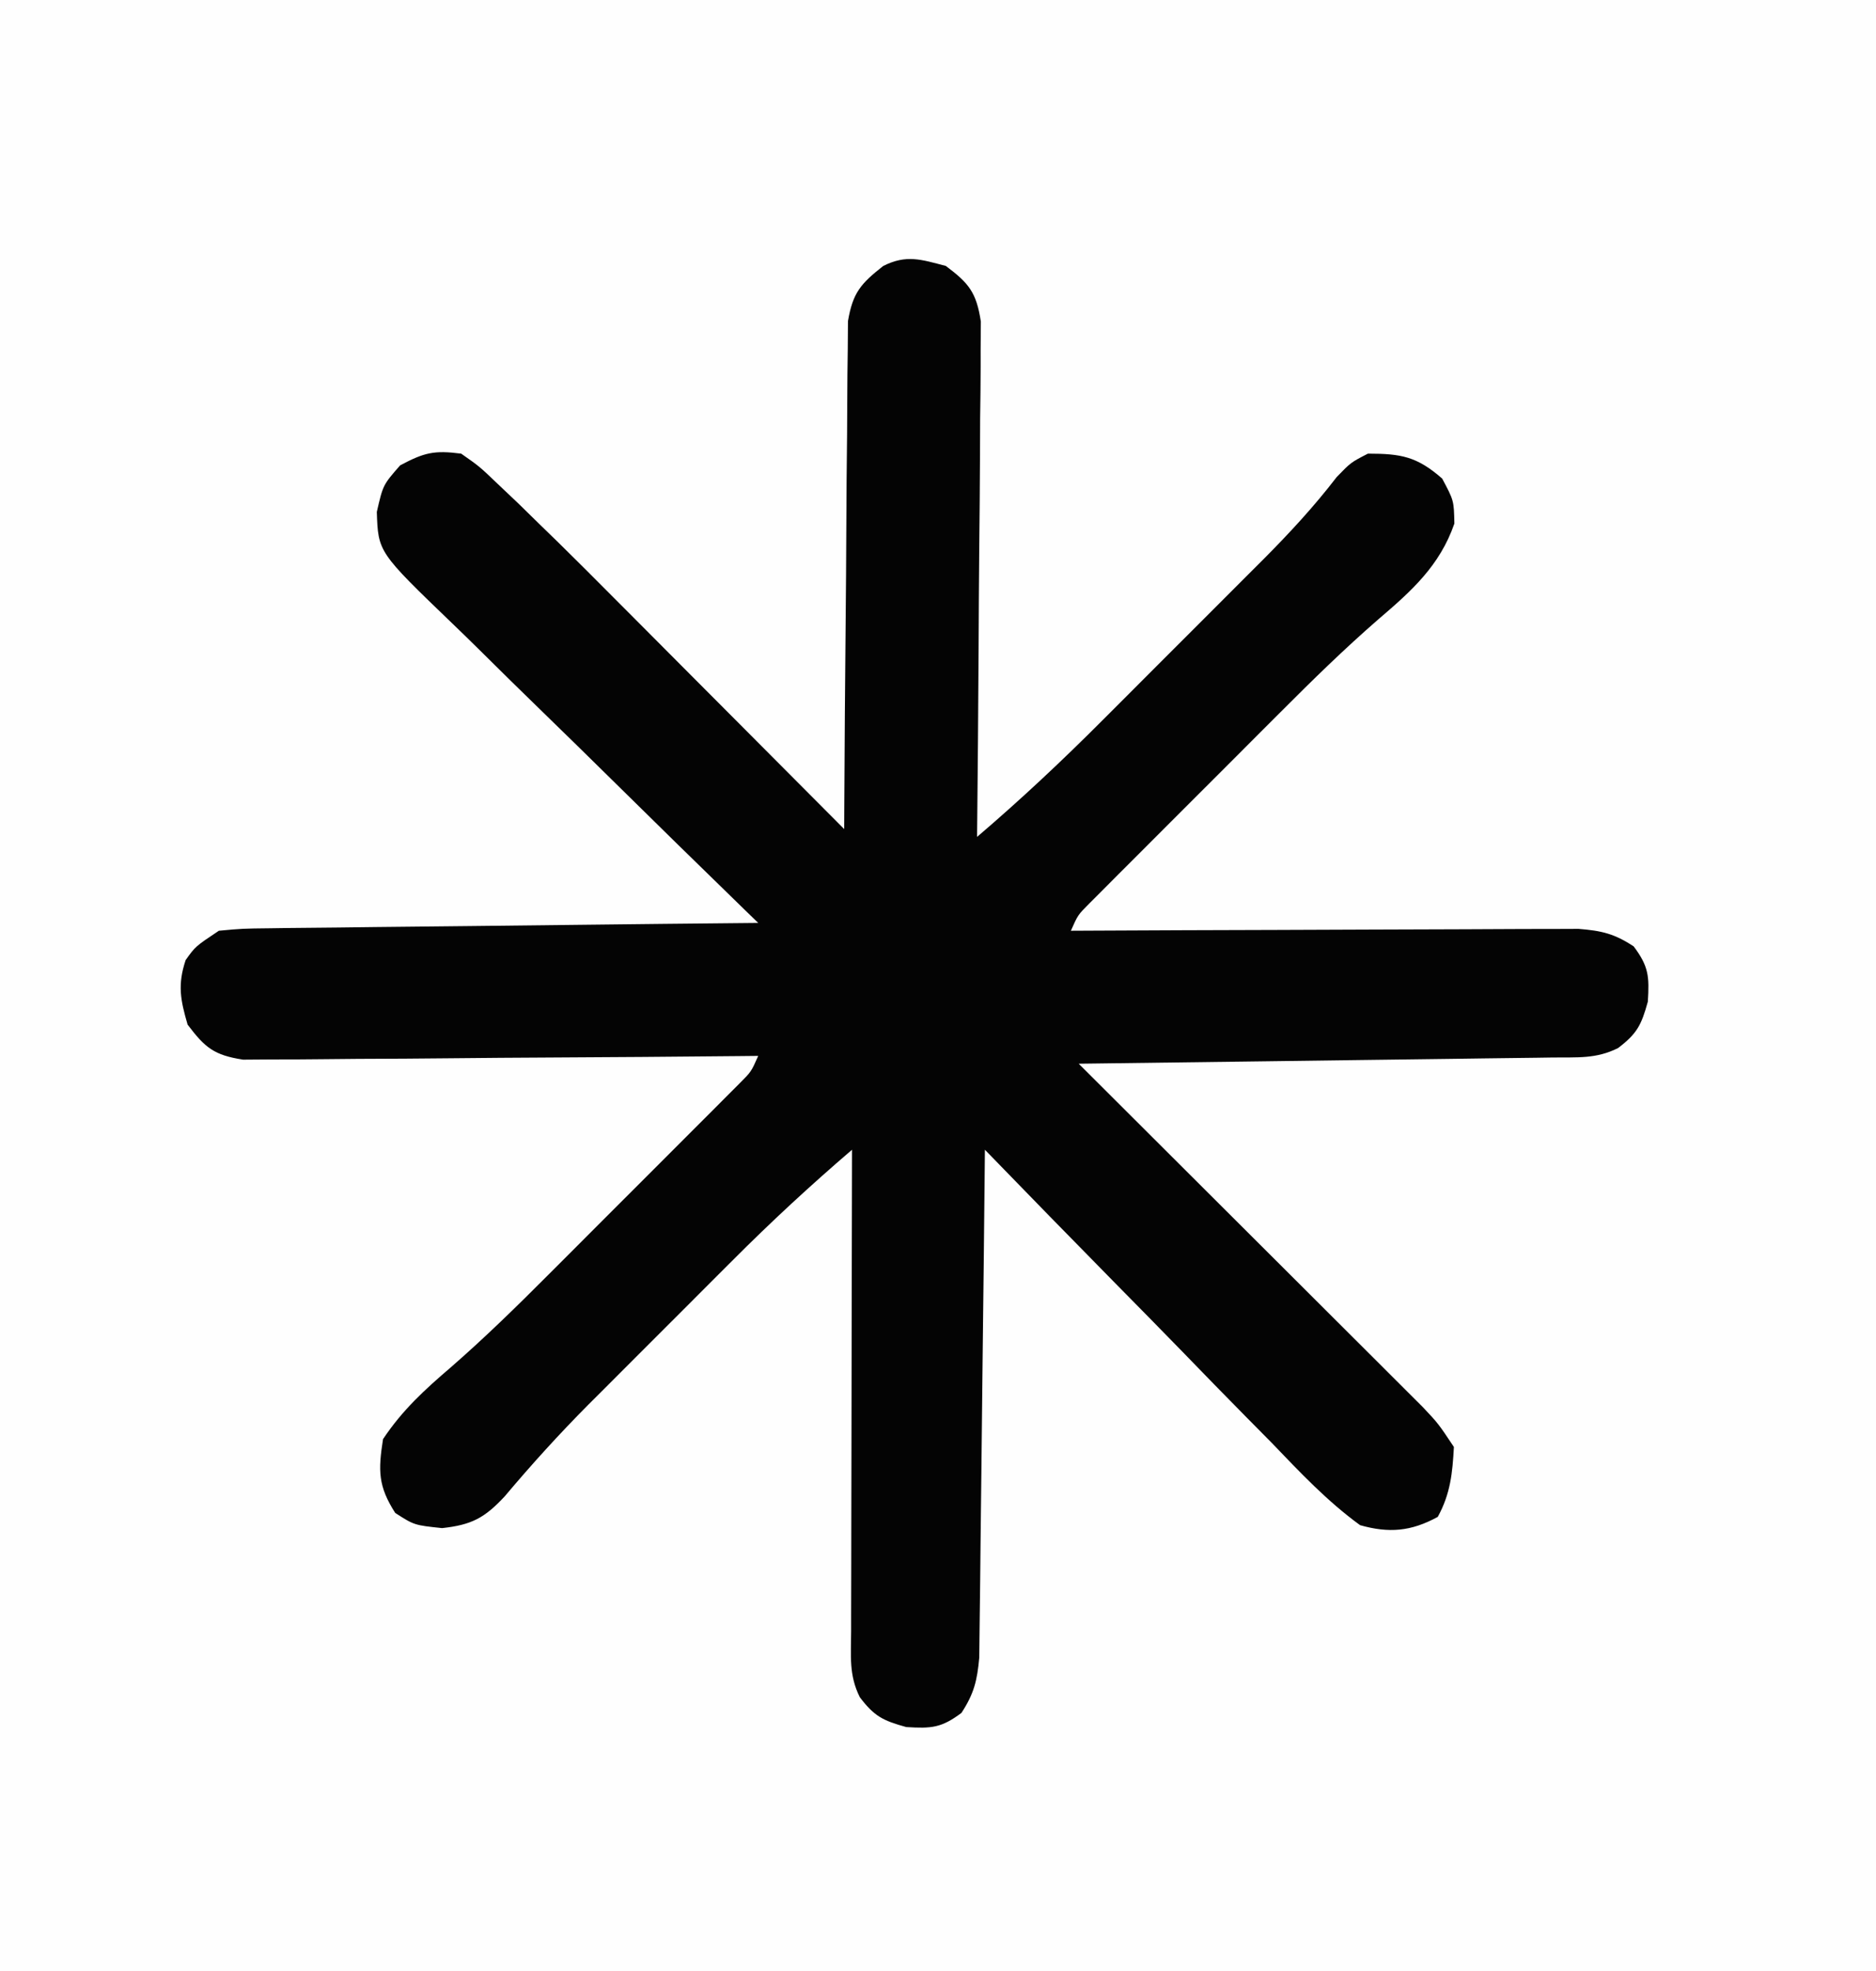 <?xml version="1.0" encoding="UTF-8"?>
<svg version="1.1" xmlns="http://www.w3.org/2000/svg" width="240" height="252">
<rect width="100%" height="100%" fill="#808080" stroke="none"/>
<path d="M0 0 C79.2 0 158.4 0 240 0 C240 83.16 240 166.32 240 252 C160.8 252 81.6 252 0 252 C0 168.84 0 85.68 0 0 Z " fill="#FEFEFE" transform="translate(0,0)"/>
<path d="M0 0 C2.974 2.232 3.904 3.384 4.481 7.101 C4.468 8.926 4.468 8.926 4.454 10.788 C4.455 11.462 4.455 12.135 4.456 12.829 C4.453 15.048 4.422 17.266 4.391 19.484 C4.383 21.026 4.377 22.567 4.373 24.108 C4.358 28.159 4.319 32.21 4.275 36.26 C4.234 40.396 4.215 44.532 4.195 48.668 C4.152 56.779 4.084 64.889 4 73 C9.586 68.23 14.892 63.256 20.078 58.055 C21.179 56.955 21.179 56.955 22.302 55.834 C23.839 54.297 25.375 52.759 26.91 51.22 C29.254 48.871 31.603 46.527 33.953 44.184 C35.453 42.683 36.953 41.181 38.453 39.68 C39.151 38.984 39.849 38.288 40.568 37.571 C43.936 34.187 47.086 30.793 50 27 C51.812 25.125 51.812 25.125 54 24 C58.251 24 60.278 24.368 63.5 27.188 C65 30 65 30 65.062 32.938 C63.186 38.347 59.57 41.568 55.328 45.188 C50.977 48.97 46.886 52.97 42.816 57.051 C41.705 58.161 41.705 58.161 40.571 59.293 C39.021 60.842 37.472 62.393 35.925 63.945 C33.548 66.327 31.166 68.704 28.783 71.08 C27.273 72.591 25.763 74.102 24.254 75.613 C23.184 76.68 23.184 76.68 22.092 77.769 C21.437 78.427 20.782 79.085 20.108 79.763 C19.53 80.341 18.952 80.92 18.357 81.516 C16.898 82.975 16.898 82.975 16 85 C16.843 84.996 17.686 84.991 18.555 84.987 C26.5 84.946 34.446 84.916 42.391 84.896 C46.476 84.886 50.561 84.872 54.646 84.849 C58.588 84.827 62.53 84.815 66.472 84.81 C67.976 84.807 69.48 84.799 70.984 84.789 C73.091 84.774 75.197 84.772 77.304 84.773 C78.503 84.769 79.702 84.764 80.937 84.759 C83.902 84.992 85.542 85.382 88 87 C89.922 89.563 90.01 90.832 89.812 94.062 C88.984 97.059 88.429 98.154 86 100 C83.177 101.411 80.779 101.164 77.623 101.205 C76.969 101.215 76.315 101.225 75.641 101.235 C73.477 101.267 71.313 101.292 69.148 101.316 C67.649 101.337 66.15 101.358 64.651 101.379 C60.702 101.435 56.753 101.484 52.804 101.532 C48.776 101.582 44.747 101.638 40.719 101.693 C32.813 101.801 24.906 101.902 17 102 C17.572 102.57 18.144 103.139 18.733 103.726 C24.121 109.094 29.506 114.464 34.889 119.838 C37.657 122.6 40.425 125.361 43.196 128.12 C45.869 130.783 48.54 133.448 51.21 136.115 C52.229 137.132 53.249 138.148 54.27 139.164 C55.699 140.586 57.125 142.011 58.55 143.437 C59.363 144.247 60.176 145.058 61.013 145.893 C63 148 63 148 65 151 C64.821 154.335 64.556 156.986 62.938 159.938 C59.519 161.812 56.674 162.039 53 161 C48.798 157.948 45.302 154.233 41.719 150.5 C40.656 149.422 39.591 148.346 38.525 147.271 C35.731 144.448 32.963 141.601 30.2 138.749 C27.372 135.839 24.521 132.952 21.672 130.062 C16.092 124.397 10.538 118.707 5 113 C4.992 113.843 4.984 114.686 4.975 115.555 C4.898 123.5 4.81 131.446 4.712 139.391 C4.663 143.476 4.616 147.561 4.578 151.646 C4.541 155.588 4.495 159.53 4.442 163.472 C4.423 164.976 4.408 166.48 4.397 167.984 C4.38 170.091 4.351 172.197 4.319 174.304 C4.306 175.503 4.292 176.702 4.278 177.937 C4.011 180.88 3.603 182.552 2 185 C-0.563 186.922 -1.832 187.01 -5.062 186.812 C-8.059 185.984 -9.154 185.429 -11 183 C-12.428 180.144 -12.119 177.723 -12.114 174.531 C-12.114 173.867 -12.114 173.204 -12.114 172.52 C-12.113 170.323 -12.105 168.126 -12.098 165.93 C-12.096 164.408 -12.094 162.886 -12.093 161.365 C-12.09 157.356 -12.08 153.348 -12.069 149.34 C-12.058 145.252 -12.054 141.163 -12.049 137.074 C-12.038 129.049 -12.021 121.025 -12 113 C-17.305 117.544 -22.386 122.237 -27.316 127.184 C-27.977 127.843 -28.637 128.502 -29.317 129.181 C-30.7 130.564 -32.083 131.948 -33.464 133.333 C-35.557 135.432 -37.656 137.526 -39.756 139.619 C-41.11 140.974 -42.463 142.328 -43.816 143.684 C-44.433 144.298 -45.05 144.913 -45.686 145.547 C-49.447 149.328 -52.992 153.231 -56.428 157.312 C-59.003 160.078 -60.665 160.963 -64.438 161.375 C-68 161 -68 161 -70.438 159.438 C-72.641 156.001 -72.623 154.016 -72 150 C-69.53 146.295 -66.69 143.695 -63.324 140.816 C-58.977 137.03 -54.885 133.03 -50.816 128.949 C-50.075 128.209 -49.334 127.469 -48.571 126.707 C-47.021 125.158 -45.472 123.607 -43.925 122.055 C-41.548 119.673 -39.166 117.296 -36.783 114.92 C-35.273 113.409 -33.763 111.898 -32.254 110.387 C-31.184 109.32 -31.184 109.32 -30.092 108.231 C-29.437 107.573 -28.782 106.915 -28.108 106.237 C-27.53 105.659 -26.952 105.08 -26.357 104.484 C-24.898 103.025 -24.898 103.025 -24 101 C-24.856 101.009 -25.711 101.018 -26.593 101.027 C-34.656 101.107 -42.719 101.168 -50.782 101.207 C-54.928 101.228 -59.073 101.256 -63.218 101.302 C-67.219 101.345 -71.219 101.369 -75.22 101.38 C-76.746 101.387 -78.272 101.401 -79.799 101.423 C-81.937 101.452 -84.074 101.456 -86.212 101.454 C-88.037 101.467 -88.037 101.467 -89.899 101.481 C-93.615 100.905 -94.761 99.965 -97 97 C-97.923 93.835 -98.298 91.895 -97.25 88.75 C-96 87 -96 87 -93 85 C-90.02 84.722 -90.02 84.722 -86.325 84.681 C-85.652 84.671 -84.979 84.661 -84.285 84.651 C-82.061 84.62 -79.837 84.603 -77.613 84.586 C-76.071 84.567 -74.528 84.548 -72.985 84.527 C-68.926 84.476 -64.867 84.436 -60.808 84.399 C-56.666 84.359 -52.523 84.308 -48.381 84.258 C-40.254 84.161 -32.127 84.077 -24 84 C-24.601 83.416 -25.203 82.833 -25.822 82.232 C-31.493 76.721 -37.145 71.191 -42.775 65.639 C-45.671 62.786 -48.573 59.94 -51.492 57.111 C-54.311 54.38 -57.109 51.629 -59.895 48.864 C-60.96 47.814 -62.032 46.771 -63.111 45.735 C-72.623 36.59 -72.623 36.59 -72.793 31.451 C-72 28 -72 28 -69.812 25.5 C-66.71 23.845 -65.445 23.555 -62 24 C-59.658 25.638 -59.658 25.638 -57.282 27.912 C-56.41 28.737 -55.539 29.562 -54.641 30.413 C-53.769 31.267 -52.898 32.12 -52 33 C-51.212 33.765 -50.424 34.53 -49.612 35.318 C-47.22 37.665 -44.854 40.034 -42.492 42.41 C-41.641 43.263 -40.789 44.116 -39.912 44.995 C-37.231 47.682 -34.553 50.372 -31.875 53.062 C-30.042 54.901 -28.209 56.739 -26.375 58.576 C-21.914 63.048 -17.456 67.523 -13 72 C-12.996 71.157 -12.993 70.314 -12.989 69.445 C-12.951 61.5 -12.894 53.554 -12.816 45.609 C-12.777 41.524 -12.744 37.439 -12.729 33.354 C-12.714 29.412 -12.679 25.47 -12.632 21.528 C-12.617 20.024 -12.609 18.52 -12.608 17.016 C-12.606 14.909 -12.579 12.803 -12.546 10.696 C-12.533 8.898 -12.533 8.898 -12.519 7.063 C-11.9 3.408 -10.874 2.26 -8 0 C-5.029 -1.486 -3.166 -0.823 0 0 Z " fill="#040404" transform="translate(121,34)"/>
</svg>
